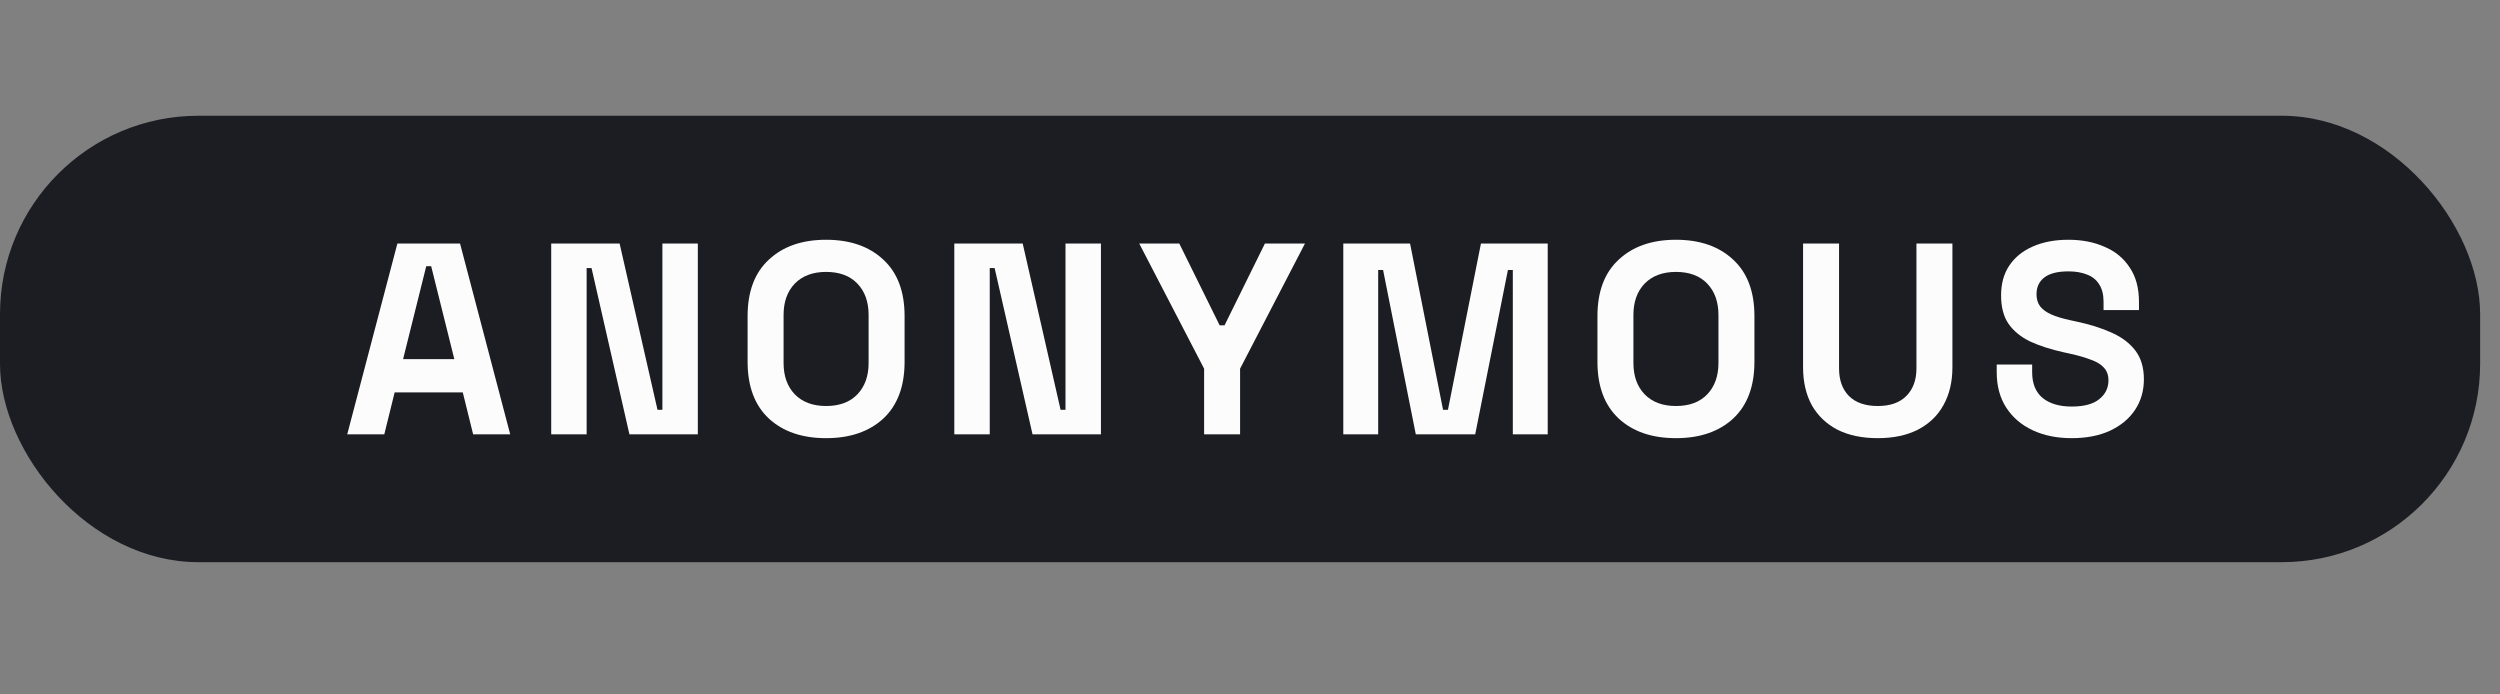 <svg width="144" height="40" viewBox="0 0 144 40" fill="none" xmlns="http://www.w3.org/2000/svg">
<rect x="0" y="0" width="144" height="40" fill="#808080" stroke="none"/>
<rect y="6.667" width="142.856" height="25.714" rx="11.428" fill="#1C1D22"/>
<path d="M20 25.018L22.889 14.029H26.499L29.388 25.018H27.253L26.656 22.601H22.732L22.135 25.018H20ZM23.218 20.686H26.169L24.835 15.332H24.552L23.218 20.686Z" fill="#FCFCFC"/>
<path d="M31.75 25.018V14.029H35.69L37.872 23.605H38.154V14.029H40.195V25.018H36.255L34.073 15.442H33.79V25.018H31.75Z" fill="#FCFCFC"/>
<path d="M47.583 25.238C46.201 25.238 45.102 24.861 44.286 24.108C43.47 23.344 43.062 22.255 43.062 20.843V18.205C43.062 16.792 43.47 15.709 44.286 14.956C45.102 14.192 46.201 13.81 47.583 13.81C48.964 13.81 50.063 14.192 50.88 14.956C51.696 15.709 52.104 16.792 52.104 18.205V20.843C52.104 22.255 51.696 23.344 50.88 24.108C50.063 24.861 48.964 25.238 47.583 25.238ZM47.583 23.386C48.357 23.386 48.959 23.161 49.388 22.711C49.817 22.261 50.032 21.659 50.032 20.905V18.142C50.032 17.389 49.817 16.787 49.388 16.337C48.959 15.887 48.357 15.662 47.583 15.662C46.819 15.662 46.217 15.887 45.778 16.337C45.348 16.787 45.134 17.389 45.134 18.142V20.905C45.134 21.659 45.348 22.261 45.778 22.711C46.217 23.161 46.819 23.386 47.583 23.386Z" fill="#FCFCFC"/>
<path d="M54.968 25.018V14.029H58.908L61.09 23.605H61.373V14.029H63.414V25.018H59.474L57.291 15.442H57.009V25.018H54.968Z" fill="#FCFCFC"/>
<path d="M69.357 25.018V21.235L65.621 14.029H67.928L70.252 18.739H70.534L72.858 14.029H75.165L71.429 21.235V25.018H69.357Z" fill="#FCFCFC"/>
<path d="M77.374 25.018V14.029H81.22L83.12 23.605H83.402L85.302 14.029H89.148V25.018H87.138V15.552H86.856L84.972 25.018H81.55L79.666 15.552H79.383V25.018H77.374Z" fill="#FCFCFC"/>
<path d="M96.534 25.238C95.153 25.238 94.054 24.861 93.237 24.108C92.421 23.344 92.013 22.255 92.013 20.843V18.205C92.013 16.792 92.421 15.709 93.237 14.956C94.054 14.192 95.153 13.81 96.534 13.81C97.915 13.81 99.014 14.192 99.831 14.956C100.647 15.709 101.055 16.792 101.055 18.205V20.843C101.055 22.255 100.647 23.344 99.831 24.108C99.014 24.861 97.915 25.238 96.534 25.238ZM96.534 23.386C97.308 23.386 97.91 23.161 98.339 22.711C98.768 22.261 98.983 21.659 98.983 20.905V18.142C98.983 17.389 98.768 16.787 98.339 16.337C97.91 15.887 97.308 15.662 96.534 15.662C95.77 15.662 95.168 15.887 94.729 16.337C94.3 16.787 94.085 17.389 94.085 18.142V20.905C94.085 21.659 94.3 22.261 94.729 22.711C95.168 23.161 95.77 23.386 96.534 23.386Z" fill="#FCFCFC"/>
<path d="M108.158 25.238C107.258 25.238 106.483 25.076 105.835 24.751C105.196 24.416 104.704 23.945 104.359 23.338C104.024 22.721 103.857 21.994 103.857 21.156V14.029H105.929V21.219C105.929 21.889 106.117 22.418 106.494 22.805C106.881 23.192 107.436 23.386 108.158 23.386C108.88 23.386 109.429 23.192 109.806 22.805C110.193 22.418 110.387 21.889 110.387 21.219V14.029H112.459V21.156C112.459 21.994 112.287 22.721 111.941 23.338C111.606 23.945 111.114 24.416 110.466 24.751C109.827 25.076 109.058 25.238 108.158 25.238Z" fill="#FCFCFC"/>
<path d="M119.328 25.238C118.48 25.238 117.732 25.086 117.083 24.783C116.434 24.479 115.927 24.045 115.56 23.48C115.194 22.915 115.011 22.234 115.011 21.439V20.999H117.052V21.439C117.052 22.098 117.256 22.595 117.664 22.93C118.072 23.255 118.627 23.417 119.328 23.417C120.04 23.417 120.568 23.276 120.914 22.993C121.269 22.711 121.447 22.349 121.447 21.91C121.447 21.606 121.358 21.36 121.18 21.172C121.013 20.984 120.762 20.832 120.427 20.717C120.102 20.591 119.705 20.476 119.234 20.372L118.873 20.293C118.119 20.126 117.47 19.916 116.926 19.665C116.392 19.403 115.979 19.063 115.686 18.645C115.403 18.226 115.262 17.682 115.262 17.012C115.262 16.342 115.419 15.772 115.733 15.301C116.057 14.819 116.507 14.453 117.083 14.202C117.669 13.94 118.355 13.81 119.14 13.81C119.925 13.81 120.62 13.946 121.227 14.218C121.845 14.479 122.326 14.877 122.672 15.411C123.028 15.934 123.205 16.593 123.205 17.389V17.86H121.165V17.389C121.165 16.97 121.081 16.635 120.914 16.384C120.757 16.122 120.526 15.934 120.223 15.819C119.919 15.693 119.558 15.631 119.14 15.631C118.512 15.631 118.046 15.751 117.742 15.992C117.449 16.222 117.303 16.541 117.303 16.949C117.303 17.221 117.371 17.452 117.507 17.64C117.653 17.828 117.868 17.985 118.151 18.111C118.433 18.236 118.794 18.346 119.234 18.441L119.595 18.519C120.38 18.686 121.06 18.901 121.636 19.163C122.222 19.424 122.677 19.77 123.001 20.199C123.326 20.628 123.488 21.177 123.488 21.847C123.488 22.517 123.315 23.108 122.97 23.621C122.635 24.123 122.154 24.521 121.526 24.814C120.908 25.097 120.176 25.238 119.328 25.238Z" fill="#FCFCFC"/>
</svg>
